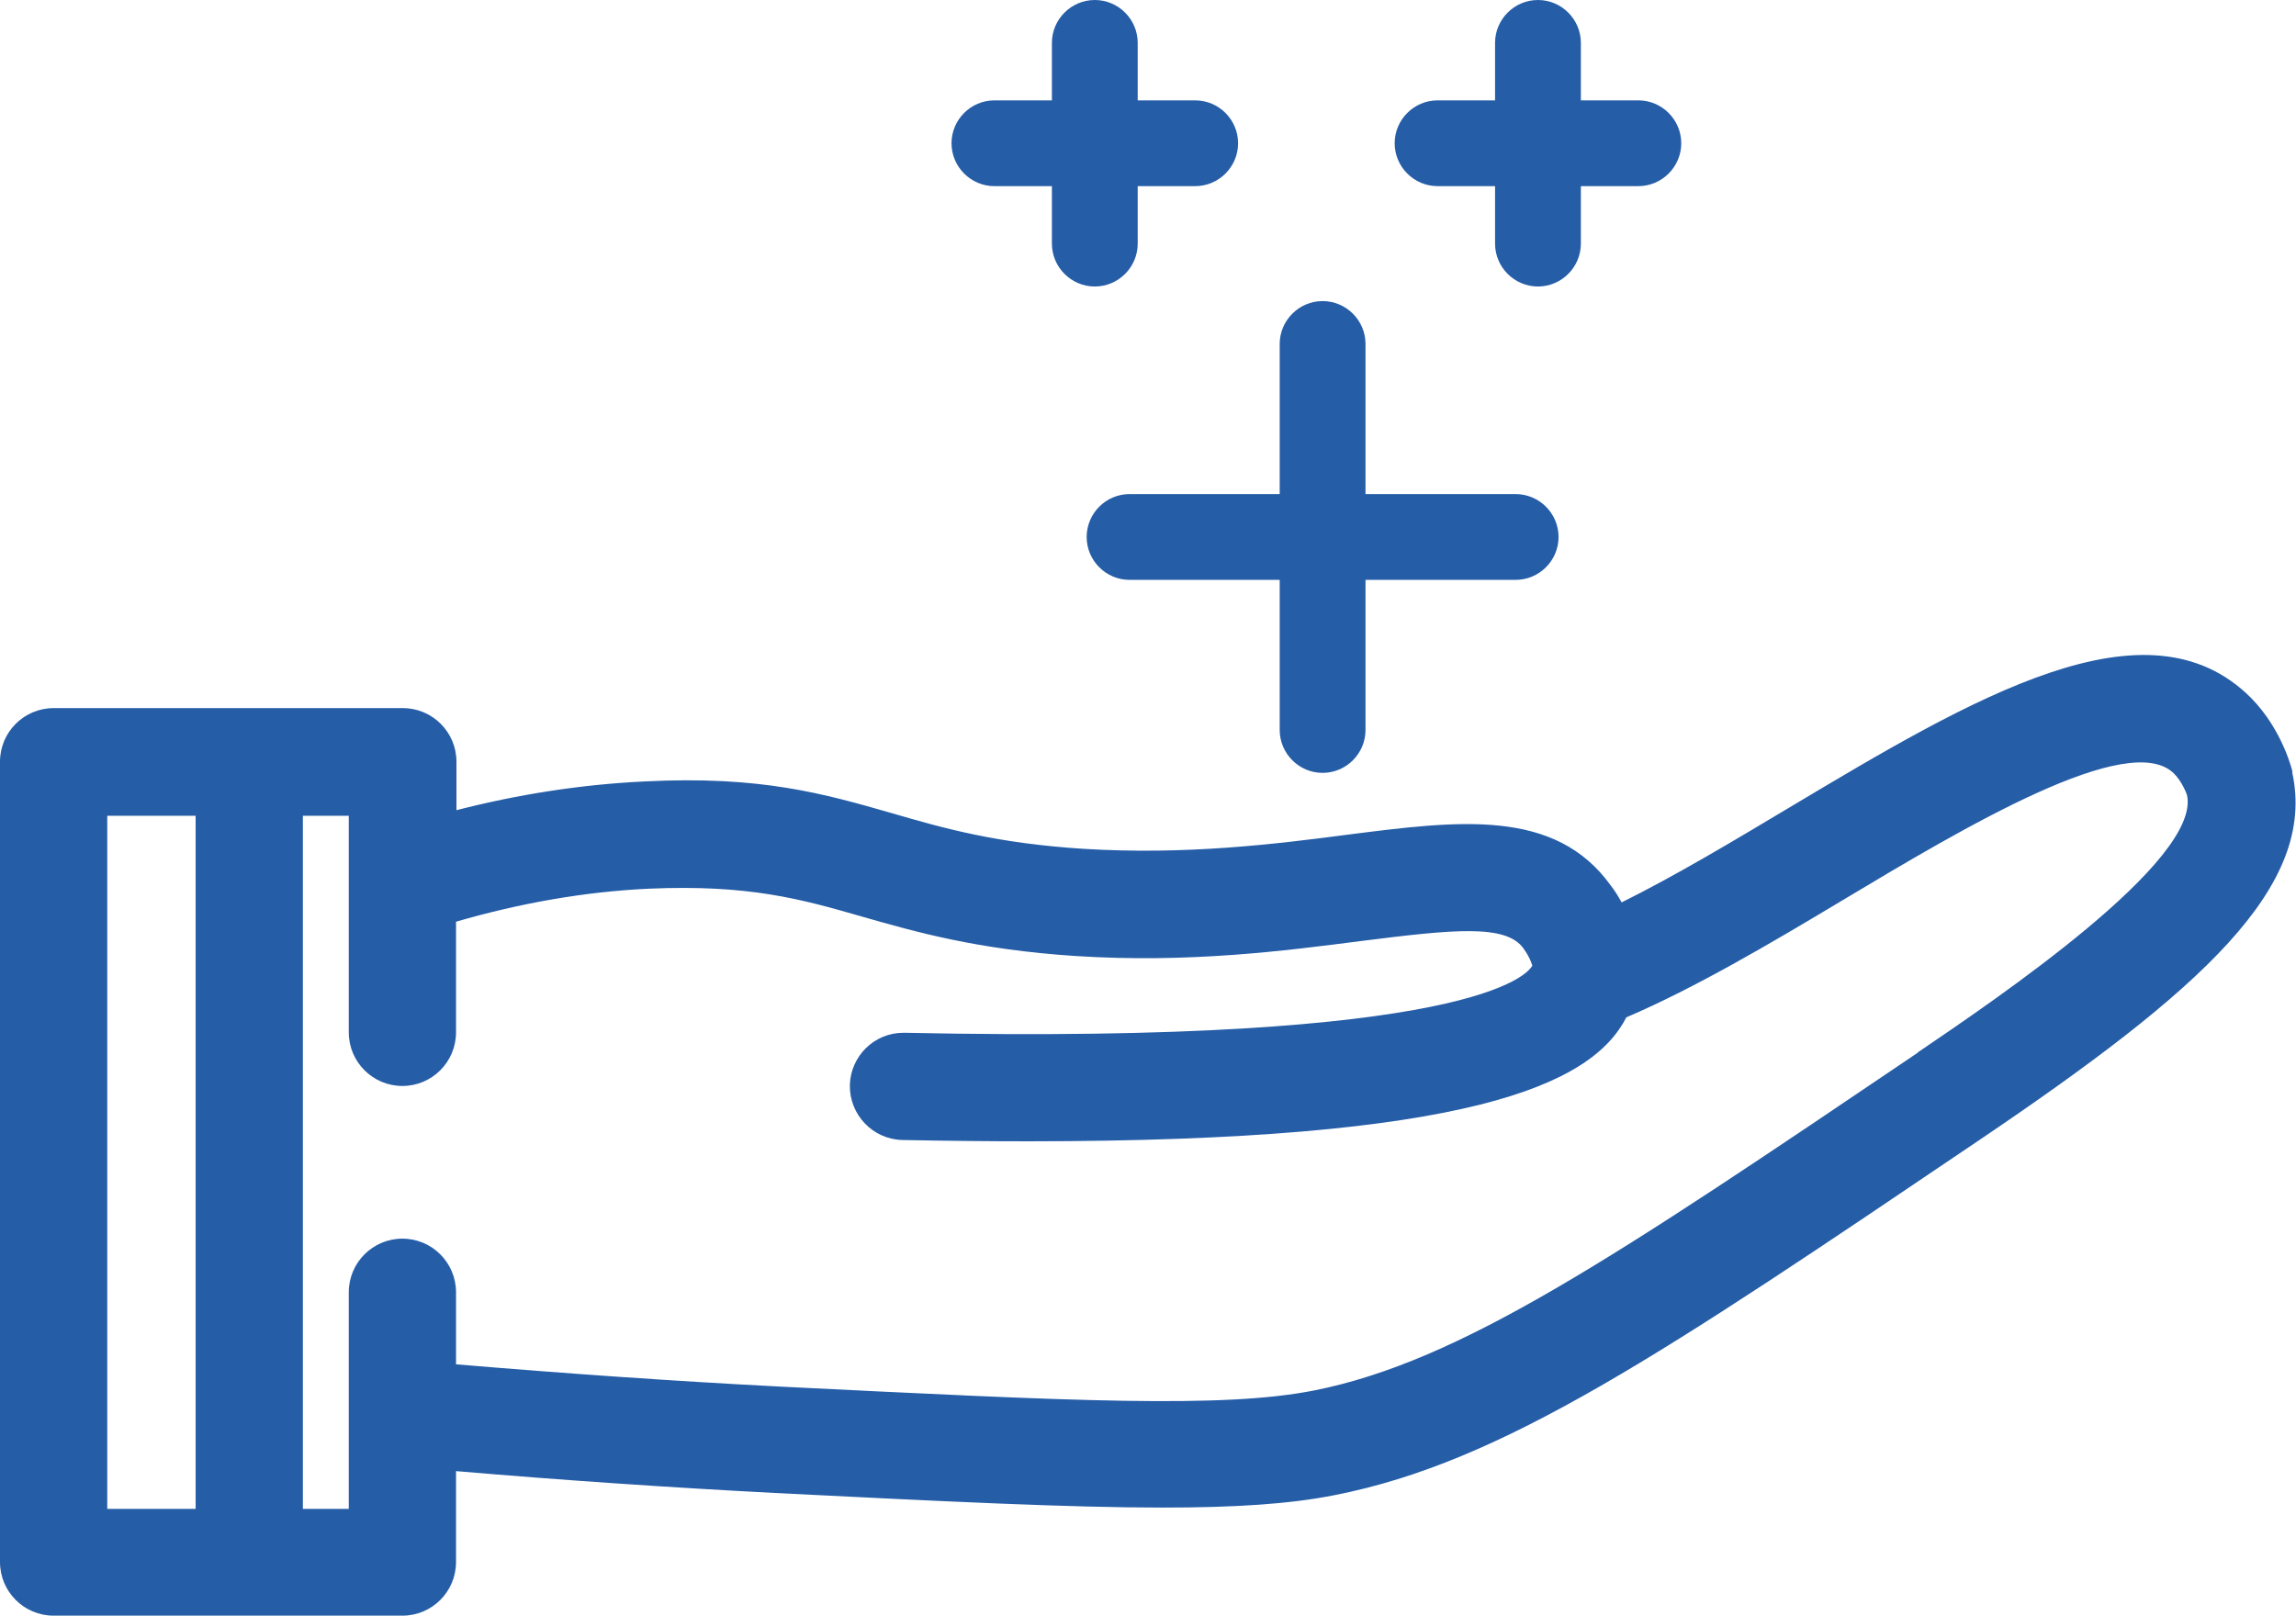 <svg xmlns="http://www.w3.org/2000/svg" id="Calque_2" data-name="Calque 2" viewBox="0 0 53.52 37.68"><defs><style>      .cls-1 {        fill: #255da7;      }    </style></defs><g id="Calque_1-2" data-name="Calque 1"><g><path class="cls-1" d="M53.44,18s-.22-.97-.97-1.73c-2.42-2.42-6.48,0-10.78,2.57-1.32.79-2.66,1.59-3.89,2.2-.07-.13-.15-.26-.25-.39-1.3-1.81-3.54-1.52-6.13-1.19-1.68.22-3.77.48-6.18.33-2.02-.13-3.25-.48-4.45-.83-1.57-.45-3.05-.88-5.77-.74-1.47.07-2.94.3-4.38.67v-1.13c0-.69-.56-1.25-1.25-1.25h-3.57s0,0,0,0H1.25c-.69,0-1.25.56-1.25,1.25v18.66c0,.69.56,1.25,1.25,1.25h4.56s.01,0,.02,0h3.55c.69,0,1.25-.56,1.25-1.25v-2.12c2.46.21,4.95.38,7.44.51,3.99.2,6.85.34,9.03.34,1.68,0,2.95-.08,4.01-.29,3.92-.77,7.62-3.27,15-8.26,5.2-3.51,7.91-5.93,7.32-8.6ZM4.56,35.18h-2.06v-16.16h2.06v16.16ZM44.71,24.54c-7.1,4.8-10.66,7.2-14.08,7.88-2.13.42-5.58.25-12.43-.09-2.53-.13-5.07-.31-7.57-.52v-1.68c0-.69-.56-1.25-1.25-1.25s-1.25.56-1.25,1.25v5.05h-1.07v-16.16h1.07v5.05c0,.69.56,1.25,1.25,1.25s1.25-.56,1.25-1.25v-2.58c1.48-.43,2.99-.7,4.5-.77,2.32-.1,3.54.24,4.96.65,1.26.36,2.69.77,4.98.92,2.65.17,4.87-.12,6.66-.35,2.14-.27,3.37-.4,3.78.17.18.25.2.4.21.4-.1.2-1.36,1.85-14.63,1.57h-.03c-.68,0-1.23.54-1.25,1.22-.01.69.53,1.26,1.22,1.28,1.04.02,2.02.03,2.94.03,10.28,0,13.13-1.31,13.94-2.89,1.59-.68,3.34-1.71,5.04-2.73,2.82-1.69,6.69-4,7.73-2.95.18.18.29.46.3.5.33,1.53-4.47,4.77-6.28,6Z"></path><path class="cls-1" d="M26.33,11.52c-.55,0-1,.45-1,1s.45,1,1,1h3.5v3.5c0,.55.45,1,1,1s1-.45,1-1v-3.5h3.5c.55,0,1-.45,1-1s-.45-1-1-1h-3.5v-3.5c0-.55-.45-1-1-1s-1,.45-1,1v3.5h-3.5Z"></path><path class="cls-1" d="M33.51,4.34h1.34v1.34c0,.55.45,1,1,1s1-.45,1-1v-1.34h1.34c.55,0,1-.45,1-1s-.45-1-1-1h-1.34v-1.34c0-.55-.45-1-1-1s-1,.45-1,1v1.34h-1.34c-.55,0-1,.45-1,1s.45,1,1,1Z"></path><path class="cls-1" d="M23.18,4.34h1.34v1.34c0,.55.45,1,1,1s1-.45,1-1v-1.34h1.34c.55,0,1-.45,1-1s-.45-1-1-1h-1.34v-1.34c0-.55-.45-1-1-1s-1,.45-1,1v1.34h-1.34c-.55,0-1,.45-1,1s.45,1,1,1Z"></path></g></g></svg>